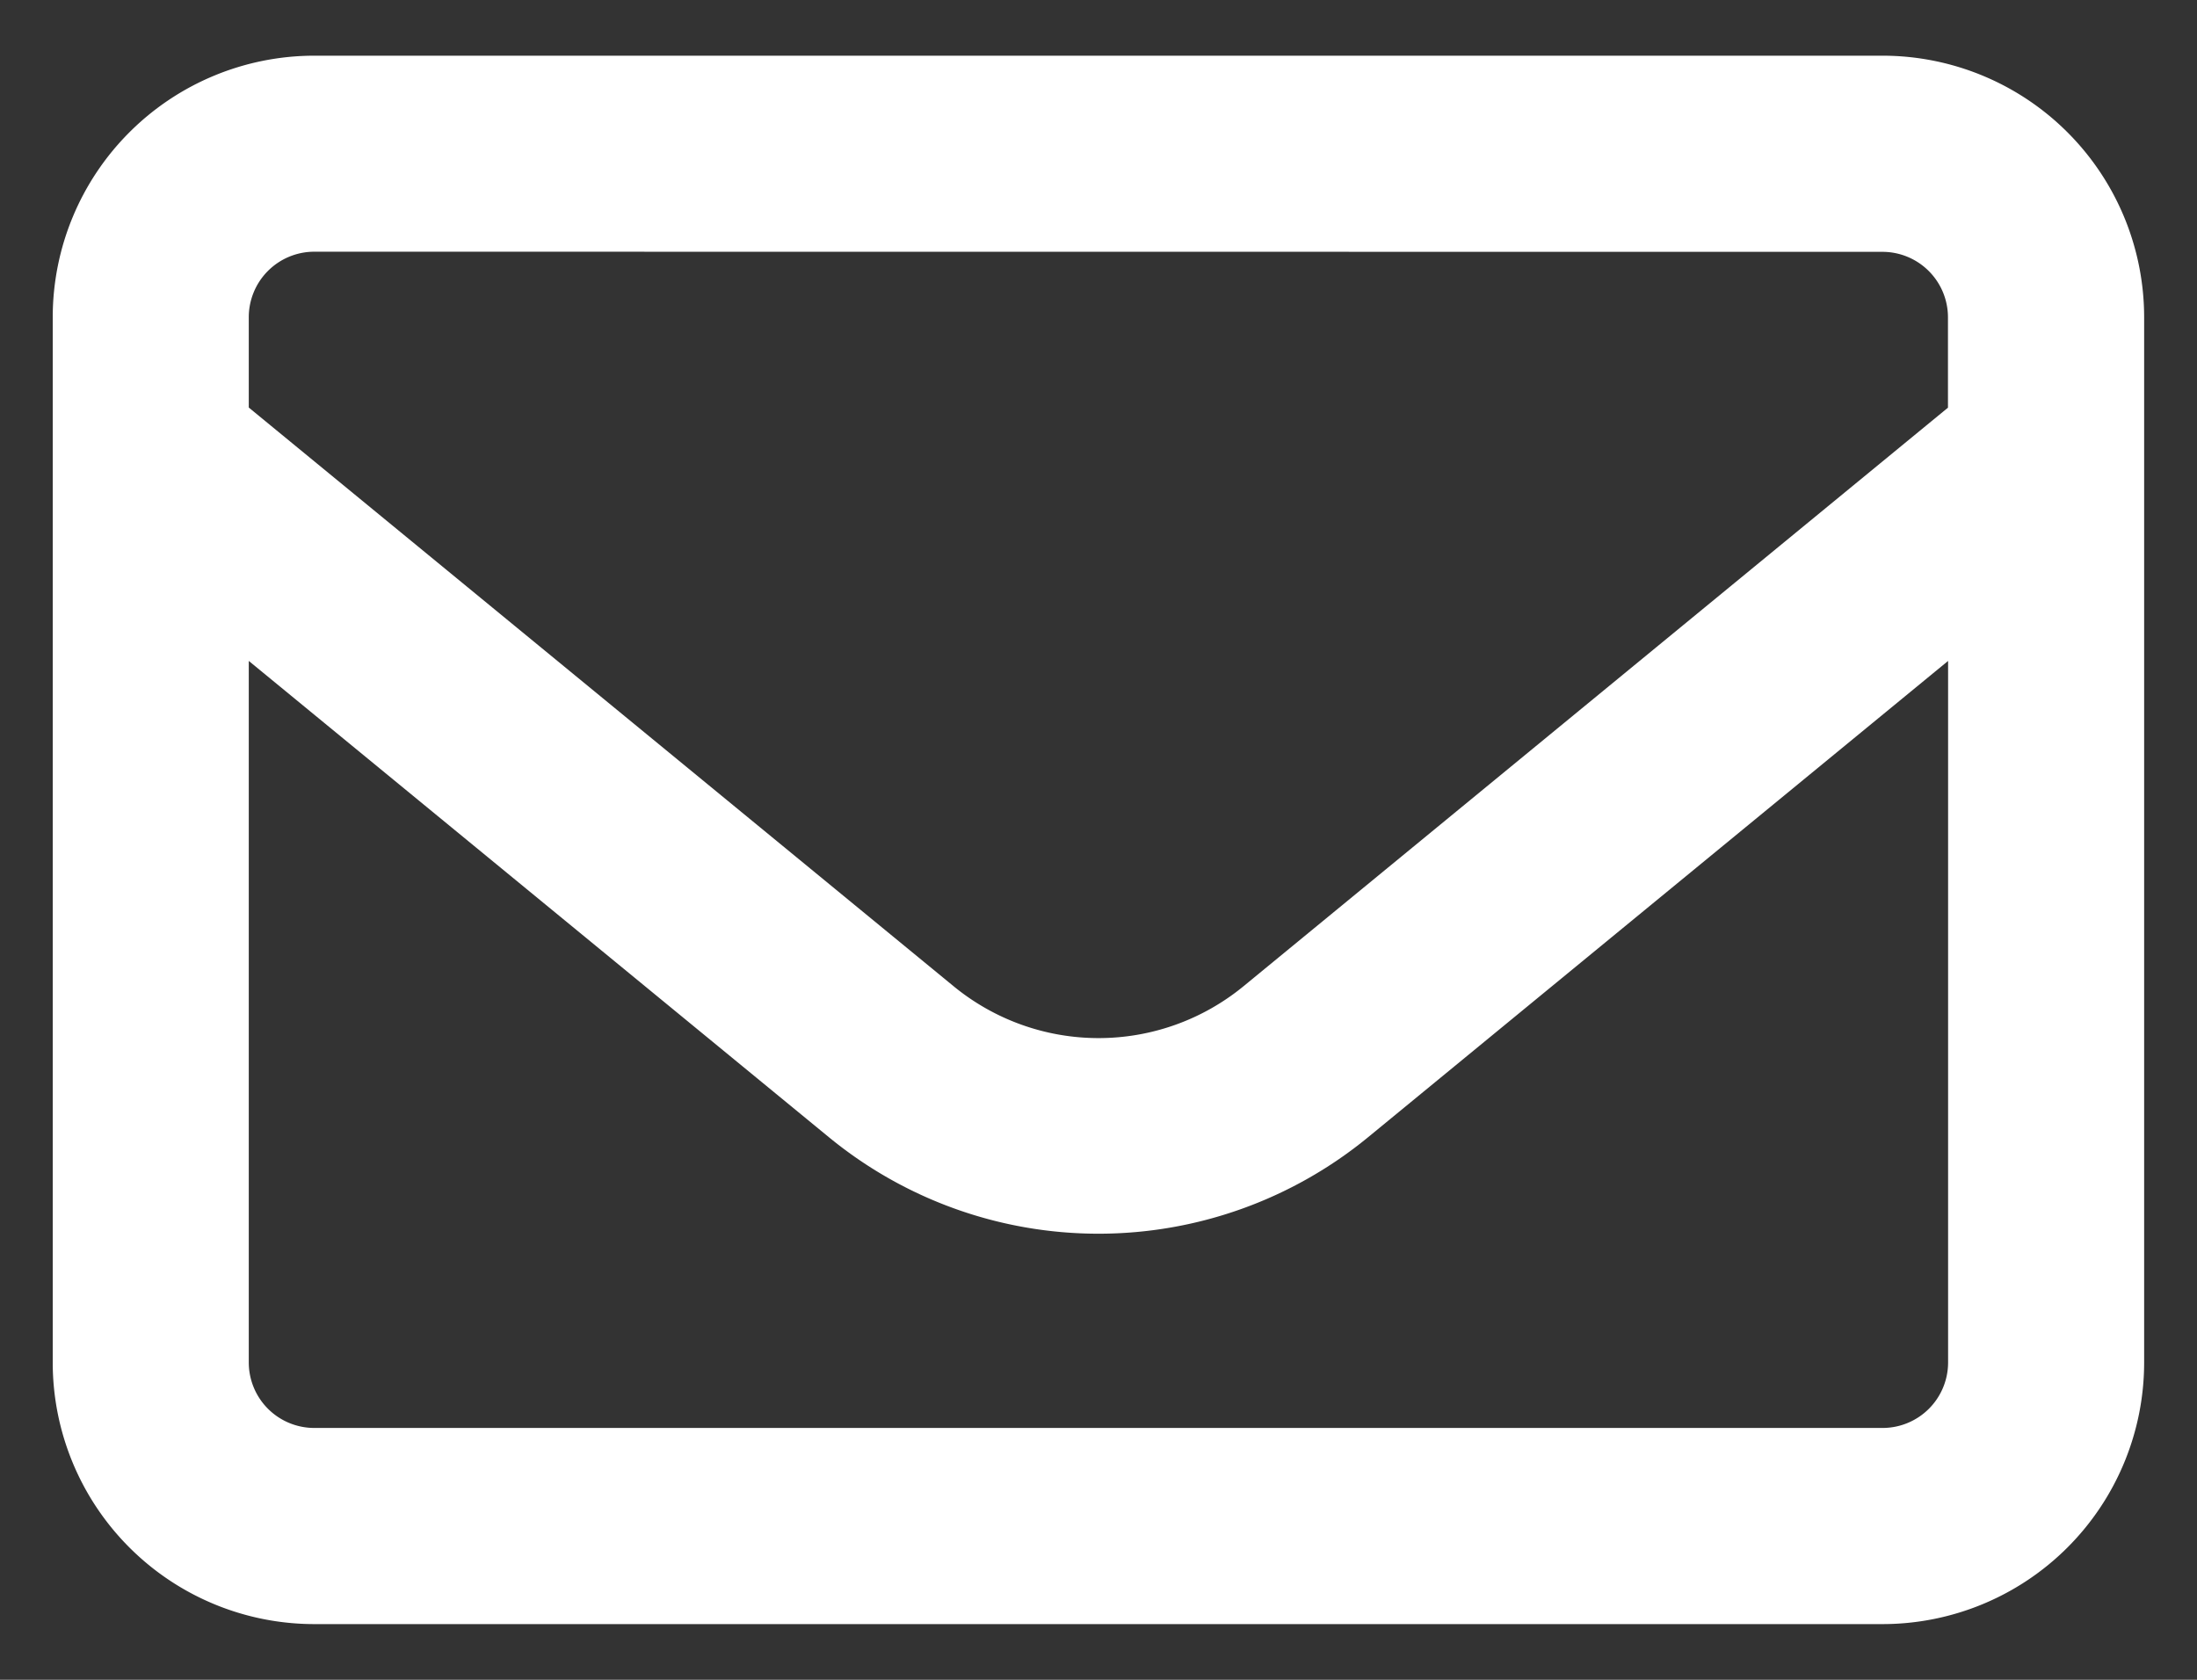 <svg xmlns="http://www.w3.org/2000/svg" xmlns:xlink="http://www.w3.org/1999/xlink" width="17" height="13" viewBox="0 0 17 13">
  <rect x="0" y="0" width="17" height="13" fill="#333333" stroke="none"/>
  <defs>
    <clipPath id="clip-mail">
      <rect width="17" height="13"/>
    </clipPath>
  </defs>
  <g id="mail" clip-path="url(#clip-mail)">
    <path id="envelope-regular" d="M2.023,65.517a.507.507,0,0,0-.506.506v.7L6.969,71.2a1.768,1.768,0,0,0,2.247,0l5.449-4.476v-.7a.507.507,0,0,0-.506-.506Zm-.506,3.167v5.43a.507.507,0,0,0,.506.506H14.16a.507.507,0,0,0,.506-.506v-5.43L10.178,72.37a3.287,3.287,0,0,1-4.172,0ZM0,66.023A2.025,2.025,0,0,1,2.023,64H14.16a2.025,2.025,0,0,1,2.023,2.023v8.092a2.025,2.025,0,0,1-2.023,2.023H2.023A2.025,2.025,0,0,1,0,74.114Z" transform="translate(0.408 -63.569)" fill="#fff"/>
  </g>
</svg>
